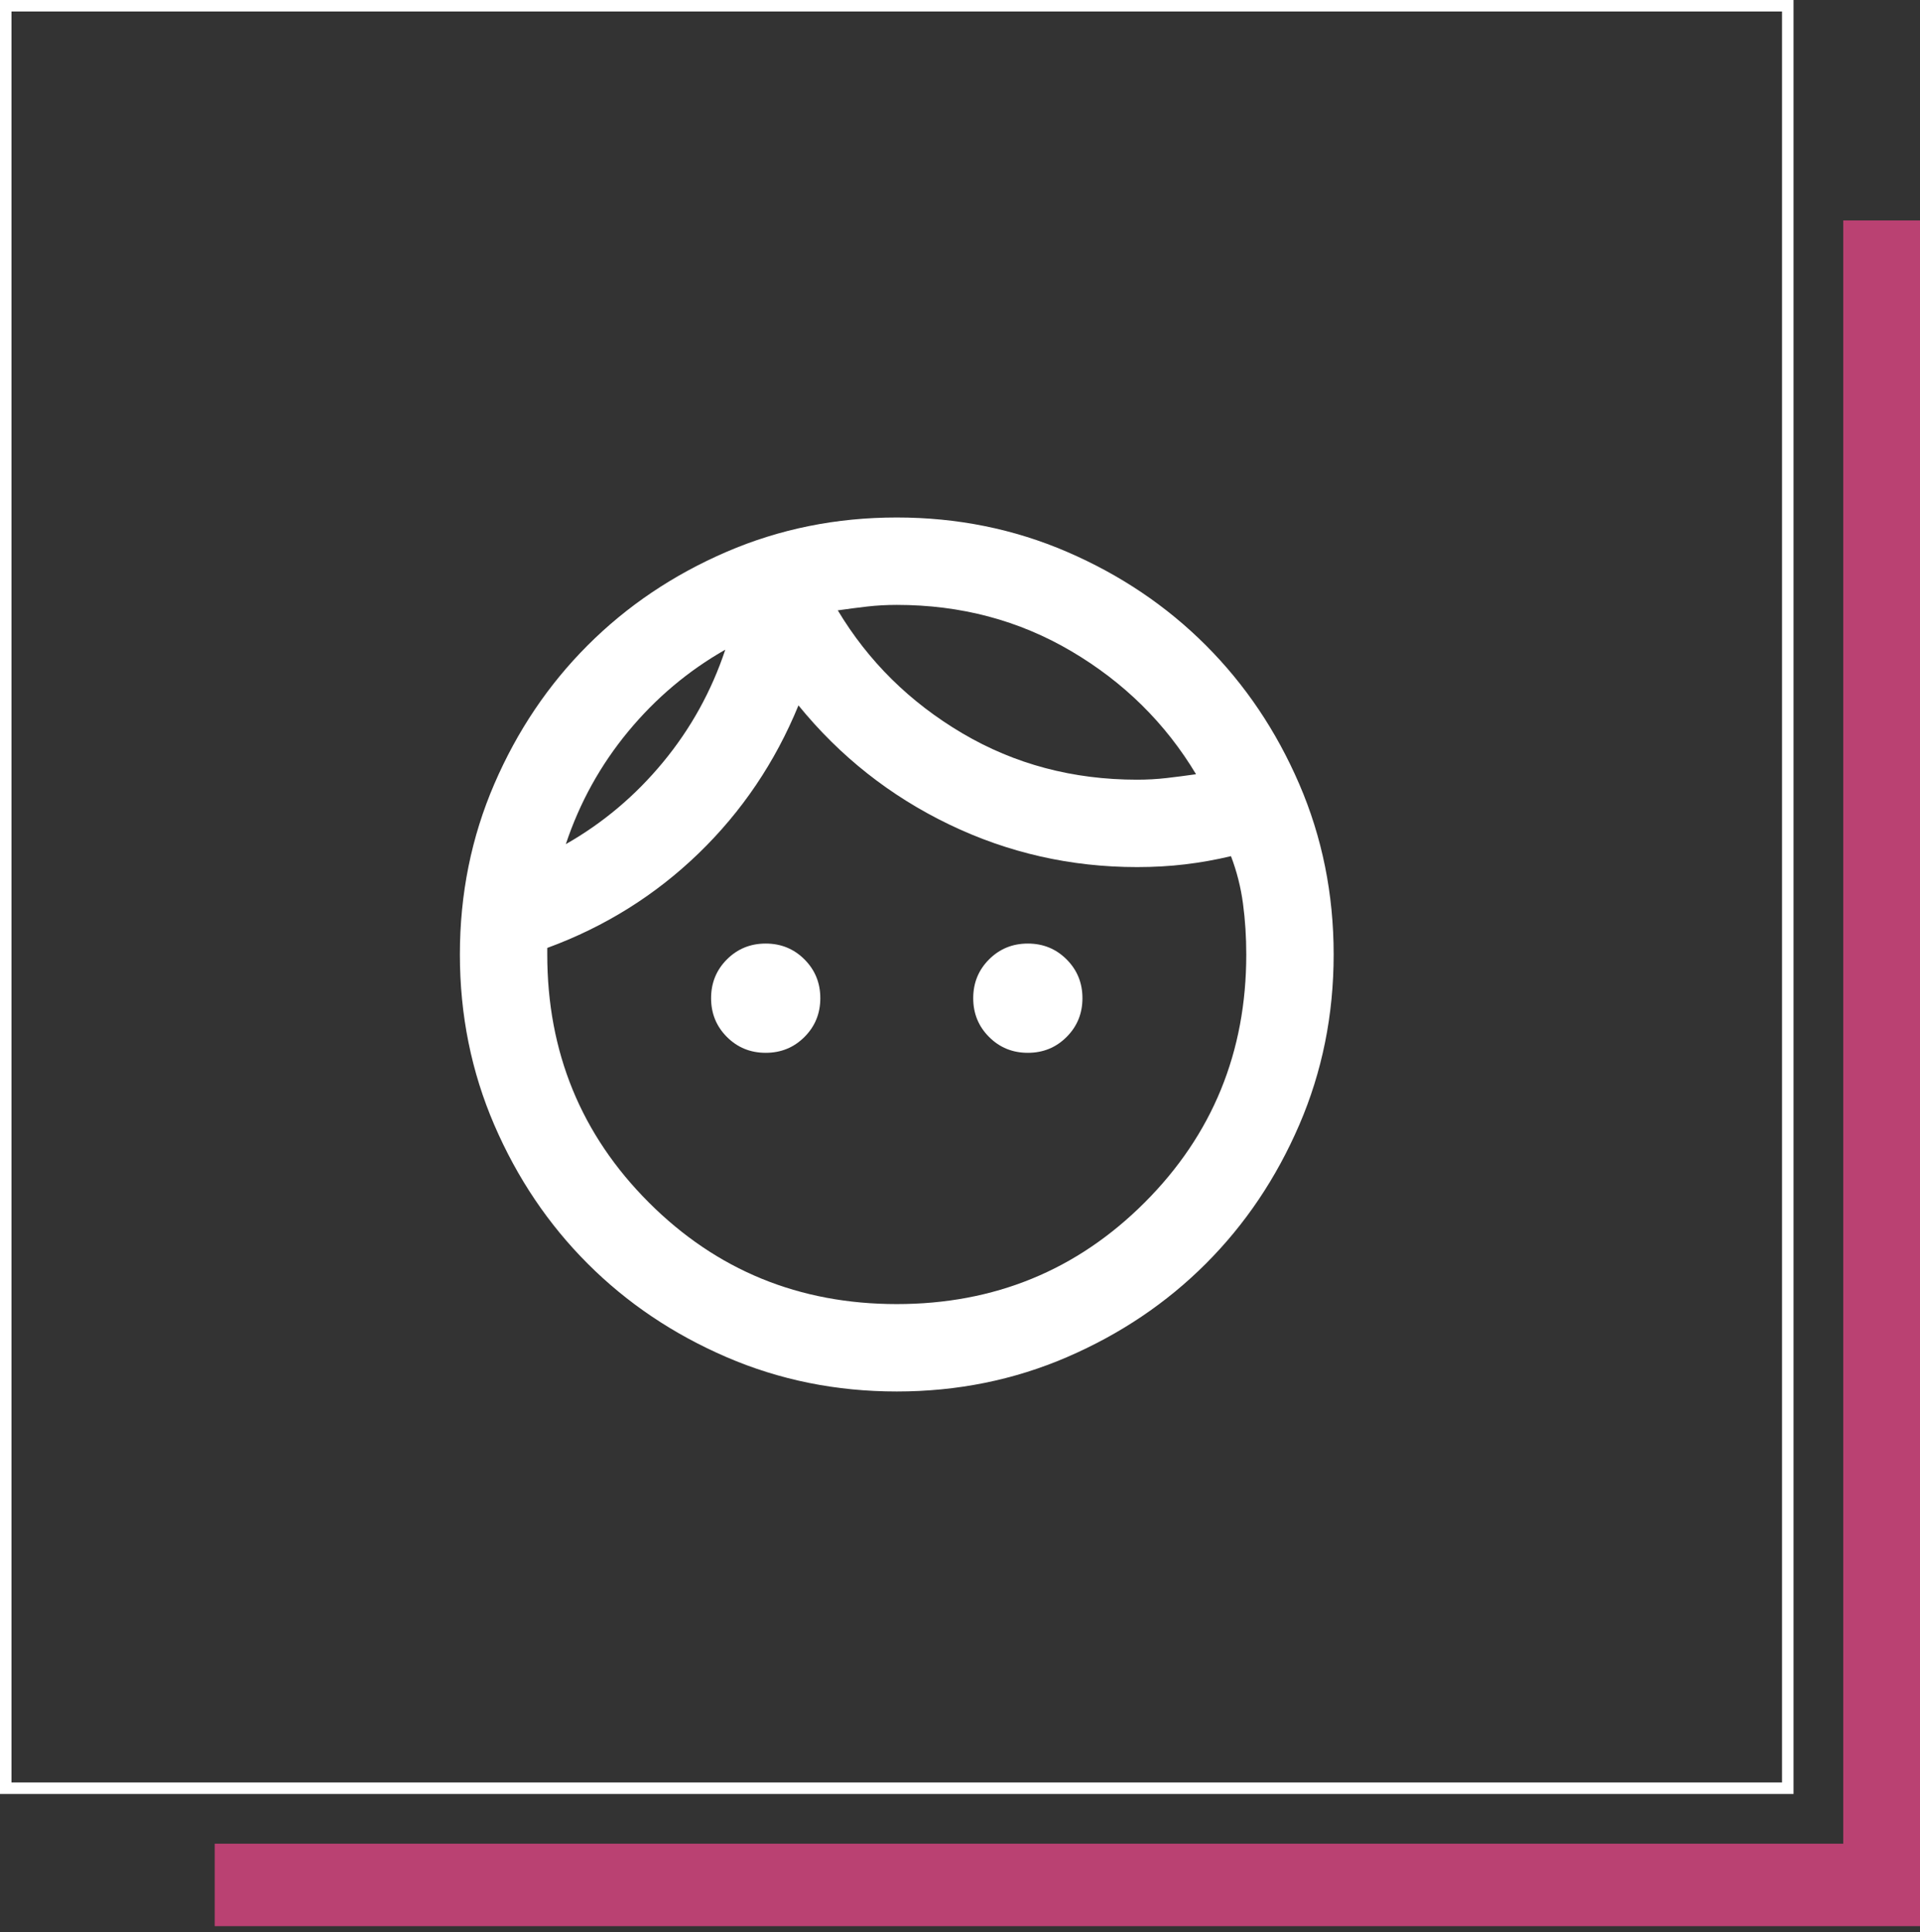 <svg xmlns="http://www.w3.org/2000/svg" width="167" height="168" viewBox="0 0 167 168" fill="none"><rect x="0" y="0" width="167" height="168" fill="#333333" stroke="none"/><path fill-rule="evenodd" clip-rule="evenodd" d="M18.675 160.325V167.494H167V19.169H160.325V160.325H18.675Z" fill="#BA4172"></path><rect x="0.5" y="0.5" width="155" height="155" stroke="white"></rect><path d="M66.6 91.55C65.27 91.55 64.146 91.091 63.227 90.172C62.309 89.254 61.85 88.13 61.85 86.8C61.85 85.47 62.309 84.346 63.227 83.427C64.146 82.509 65.27 82.05 66.6 82.05C67.93 82.05 69.054 82.509 69.972 83.427C70.891 84.346 71.35 85.47 71.35 86.8C71.35 88.13 70.891 89.254 69.972 90.172C69.054 91.091 67.93 91.55 66.6 91.55ZM89.4 91.55C88.07 91.55 86.946 91.091 86.028 90.172C85.109 89.254 84.65 88.13 84.65 86.8C84.65 85.47 85.109 84.346 86.028 83.427C86.946 82.509 88.07 82.05 89.4 82.05C90.73 82.05 91.854 82.509 92.772 83.427C93.691 84.346 94.15 85.47 94.15 86.8C94.15 88.13 93.691 89.254 92.772 90.172C91.854 91.091 90.73 91.55 89.4 91.55ZM78 113.4C86.487 113.4 93.675 110.455 99.565 104.565C105.455 98.675 108.4 91.487 108.4 83C108.4 81.48 108.305 80.007 108.115 78.582C107.925 77.157 107.577 75.78 107.07 74.45C105.74 74.767 104.41 75.004 103.08 75.162C101.75 75.321 100.357 75.4 98.9 75.4C93.137 75.4 87.69 74.165 82.56 71.695C77.43 69.225 73.06 65.773 69.45 61.34C67.423 66.28 64.526 70.571 60.758 74.213C56.989 77.854 52.603 80.593 47.6 82.43V83C47.6 91.487 50.545 98.675 56.435 104.565C62.325 110.455 69.513 113.4 78 113.4ZM78 121C72.743 121 67.803 120.003 63.18 118.007C58.557 116.012 54.535 113.305 51.115 109.885C47.695 106.465 44.987 102.443 42.992 97.82C40.998 93.197 40 88.257 40 83C40 77.743 40.998 72.803 42.992 68.18C44.987 63.557 47.695 59.535 51.115 56.115C54.535 52.695 58.557 49.987 63.18 47.992C67.803 45.998 72.743 45 78 45C83.257 45 88.197 45.998 92.82 47.992C97.443 49.987 101.465 52.695 104.885 56.115C108.305 59.535 111.012 63.557 113.007 68.18C115.003 72.803 116 77.743 116 83C116 88.257 115.003 93.197 113.007 97.82C111.012 102.443 108.305 106.465 104.885 109.885C101.465 113.305 97.443 116.012 92.82 118.007C88.197 120.003 83.257 121 78 121ZM72.87 53.075C75.53 57.508 79.14 61.071 83.7 63.763C88.26 66.454 93.327 67.8 98.9 67.8C99.787 67.8 100.642 67.752 101.465 67.657C102.288 67.562 103.143 67.452 104.03 67.325C101.37 62.892 97.76 59.329 93.2 56.638C88.64 53.946 83.573 52.6 78 52.6C77.113 52.6 76.258 52.648 75.435 52.742C74.612 52.837 73.757 52.948 72.87 53.075ZM49.215 73.405C52.445 71.568 55.263 69.193 57.67 66.28C60.077 63.367 61.882 60.105 63.085 56.495C59.855 58.332 57.037 60.707 54.63 63.62C52.223 66.533 50.418 69.795 49.215 73.405Z" fill="white"></path></svg>
